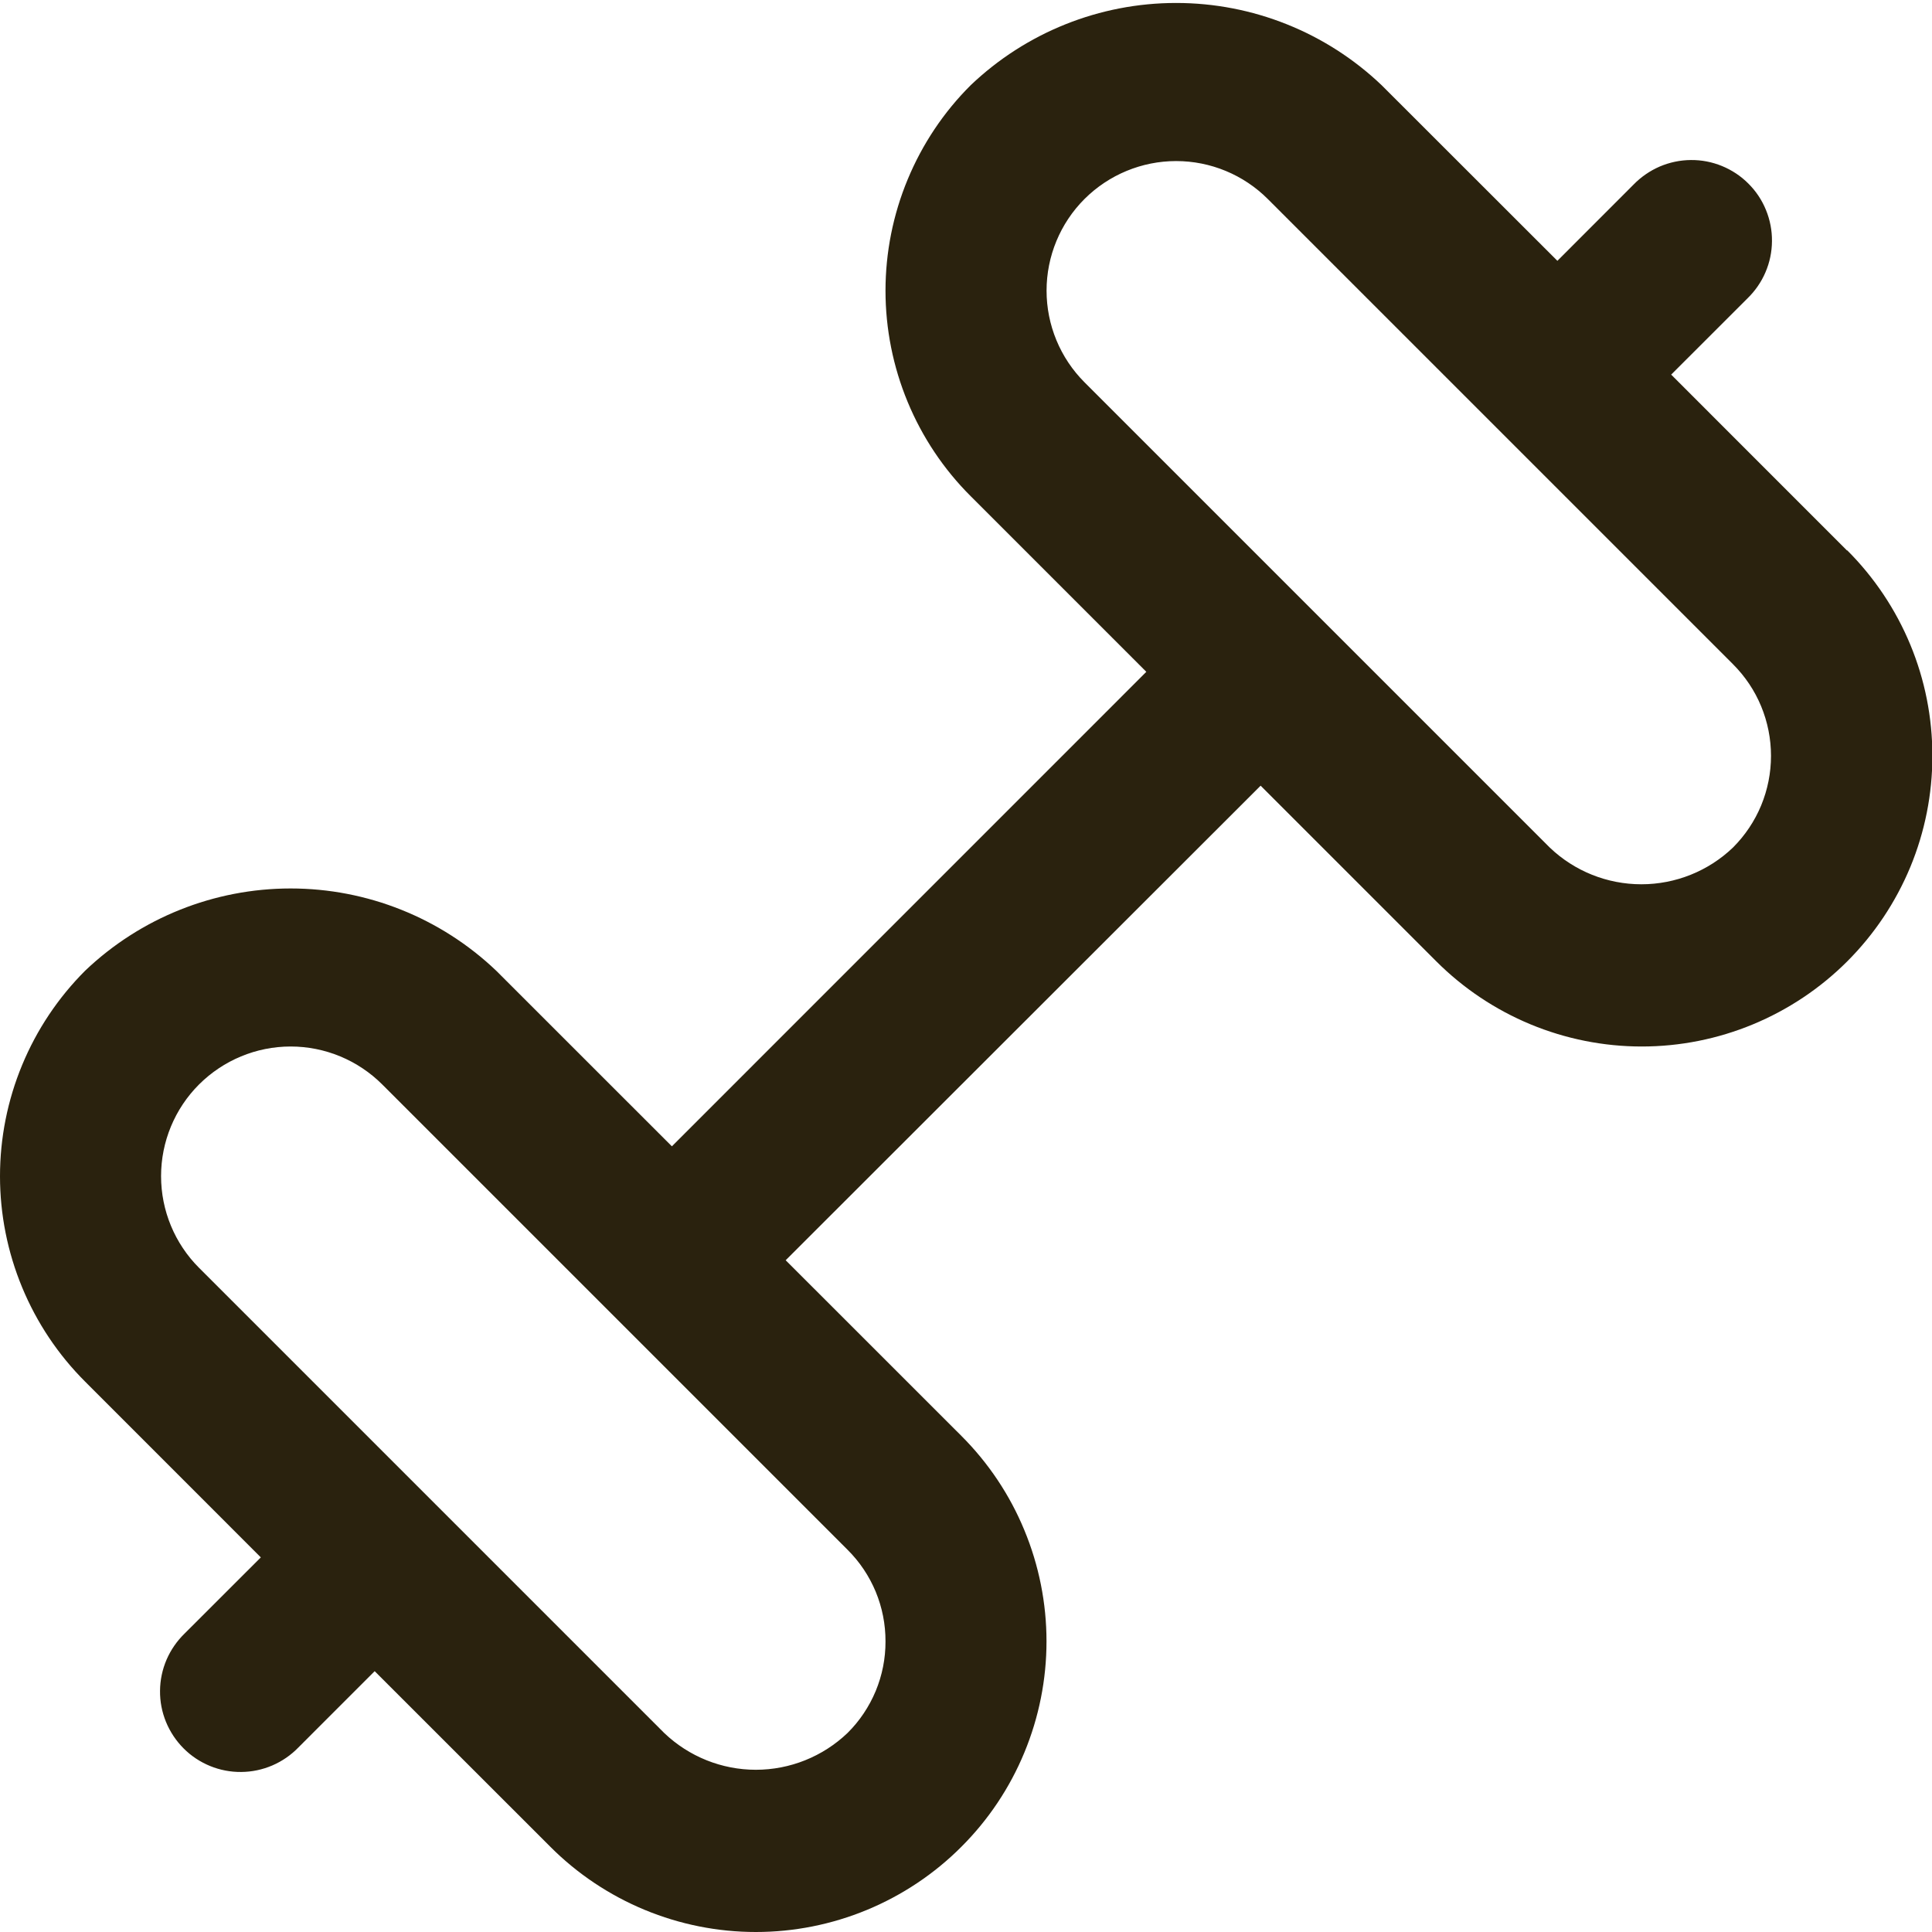 <svg width="30" height="30" viewBox="0 0 30 30" fill="none" xmlns="http://www.w3.org/2000/svg">
<g clip-path="url(#clip0_213_183)">
<path d="M28.678 8.546L25.95 5.817L27.134 4.634C27.253 4.518 27.349 4.381 27.414 4.228C27.48 4.075 27.514 3.911 27.515 3.745C27.517 3.58 27.485 3.415 27.422 3.261C27.36 3.108 27.267 2.968 27.149 2.851C27.032 2.733 26.892 2.641 26.739 2.578C26.585 2.515 26.421 2.483 26.255 2.485C26.089 2.486 25.925 2.521 25.772 2.586C25.62 2.652 25.482 2.747 25.366 2.866L24.183 4.05L21.454 1.323C20.594 0.503 19.451 0.046 18.263 0.046C17.075 0.046 15.933 0.503 15.073 1.323C14.653 1.741 14.321 2.239 14.094 2.787C13.867 3.334 13.75 3.921 13.75 4.514C13.75 5.106 13.867 5.693 14.094 6.241C14.321 6.789 14.653 7.286 15.073 7.705L17.8 10.432L10.433 17.8L7.704 15.072C6.844 14.253 5.701 13.796 4.513 13.796C3.325 13.796 2.183 14.253 1.323 15.072C0.903 15.492 0.571 15.989 0.344 16.537C0.117 17.084 0 17.671 0 18.264C0 18.857 0.117 19.443 0.344 19.991C0.571 20.539 0.903 21.036 1.323 21.455L4.05 24.183L2.866 25.366C2.747 25.482 2.652 25.619 2.586 25.772C2.521 25.924 2.486 26.088 2.485 26.255C2.483 26.421 2.515 26.585 2.578 26.739C2.641 26.892 2.734 27.032 2.851 27.149C2.968 27.267 3.108 27.359 3.261 27.422C3.415 27.485 3.58 27.517 3.746 27.515C3.912 27.514 4.076 27.479 4.228 27.414C4.381 27.348 4.519 27.253 4.634 27.134L5.818 25.95L8.546 28.677C8.965 29.097 9.463 29.429 10.01 29.656C10.558 29.883 11.144 30 11.737 30C12.33 30 12.916 29.883 13.464 29.656C14.011 29.429 14.509 29.097 14.928 28.677C15.347 28.259 15.68 27.761 15.906 27.214C16.133 26.666 16.25 26.079 16.25 25.487C16.25 24.894 16.133 24.307 15.906 23.76C15.68 23.212 15.347 22.715 14.928 22.296L12.2 19.569L19.575 12.2L22.303 14.928C22.722 15.347 23.219 15.679 23.766 15.906C24.314 16.133 24.901 16.25 25.493 16.25C26.086 16.25 26.673 16.133 27.22 15.906C27.767 15.679 28.265 15.347 28.684 14.928C29.103 14.509 29.436 14.011 29.663 13.464C29.89 12.916 30.006 12.329 30.006 11.737C30.006 11.144 29.89 10.557 29.663 10.01C29.436 9.462 29.103 8.965 28.684 8.546H28.678ZM13.75 25.488C13.751 25.752 13.699 26.014 13.598 26.258C13.496 26.502 13.348 26.724 13.16 26.91C12.777 27.276 12.267 27.481 11.737 27.481C11.207 27.481 10.697 27.276 10.314 26.91L3.09 19.686C2.713 19.309 2.501 18.797 2.501 18.263C2.501 17.729 2.713 17.217 3.09 16.84C3.468 16.463 3.979 16.25 4.513 16.25C5.047 16.25 5.559 16.463 5.936 16.84L13.16 24.064C13.348 24.25 13.496 24.472 13.598 24.716C13.699 24.961 13.751 25.223 13.75 25.488ZM26.91 13.16C26.527 13.527 26.017 13.731 25.487 13.731C24.957 13.731 24.447 13.527 24.064 13.16L16.84 5.936C16.653 5.749 16.505 5.527 16.404 5.283C16.303 5.039 16.251 4.777 16.251 4.513C16.251 3.979 16.463 3.467 16.84 3.09C17.218 2.713 17.73 2.501 18.263 2.501C18.797 2.501 19.309 2.713 19.686 3.09L26.91 10.314C27.097 10.501 27.246 10.722 27.347 10.967C27.448 11.211 27.5 11.473 27.5 11.737C27.5 12.001 27.448 12.263 27.347 12.507C27.246 12.751 27.097 12.973 26.91 13.16Z" fill="#2A220E"/>
</g>
<defs>
<clipPath id="clip0_213_183">
<rect width="30" height="30" fill="white"/>
</clipPath>
</defs>
</svg>
